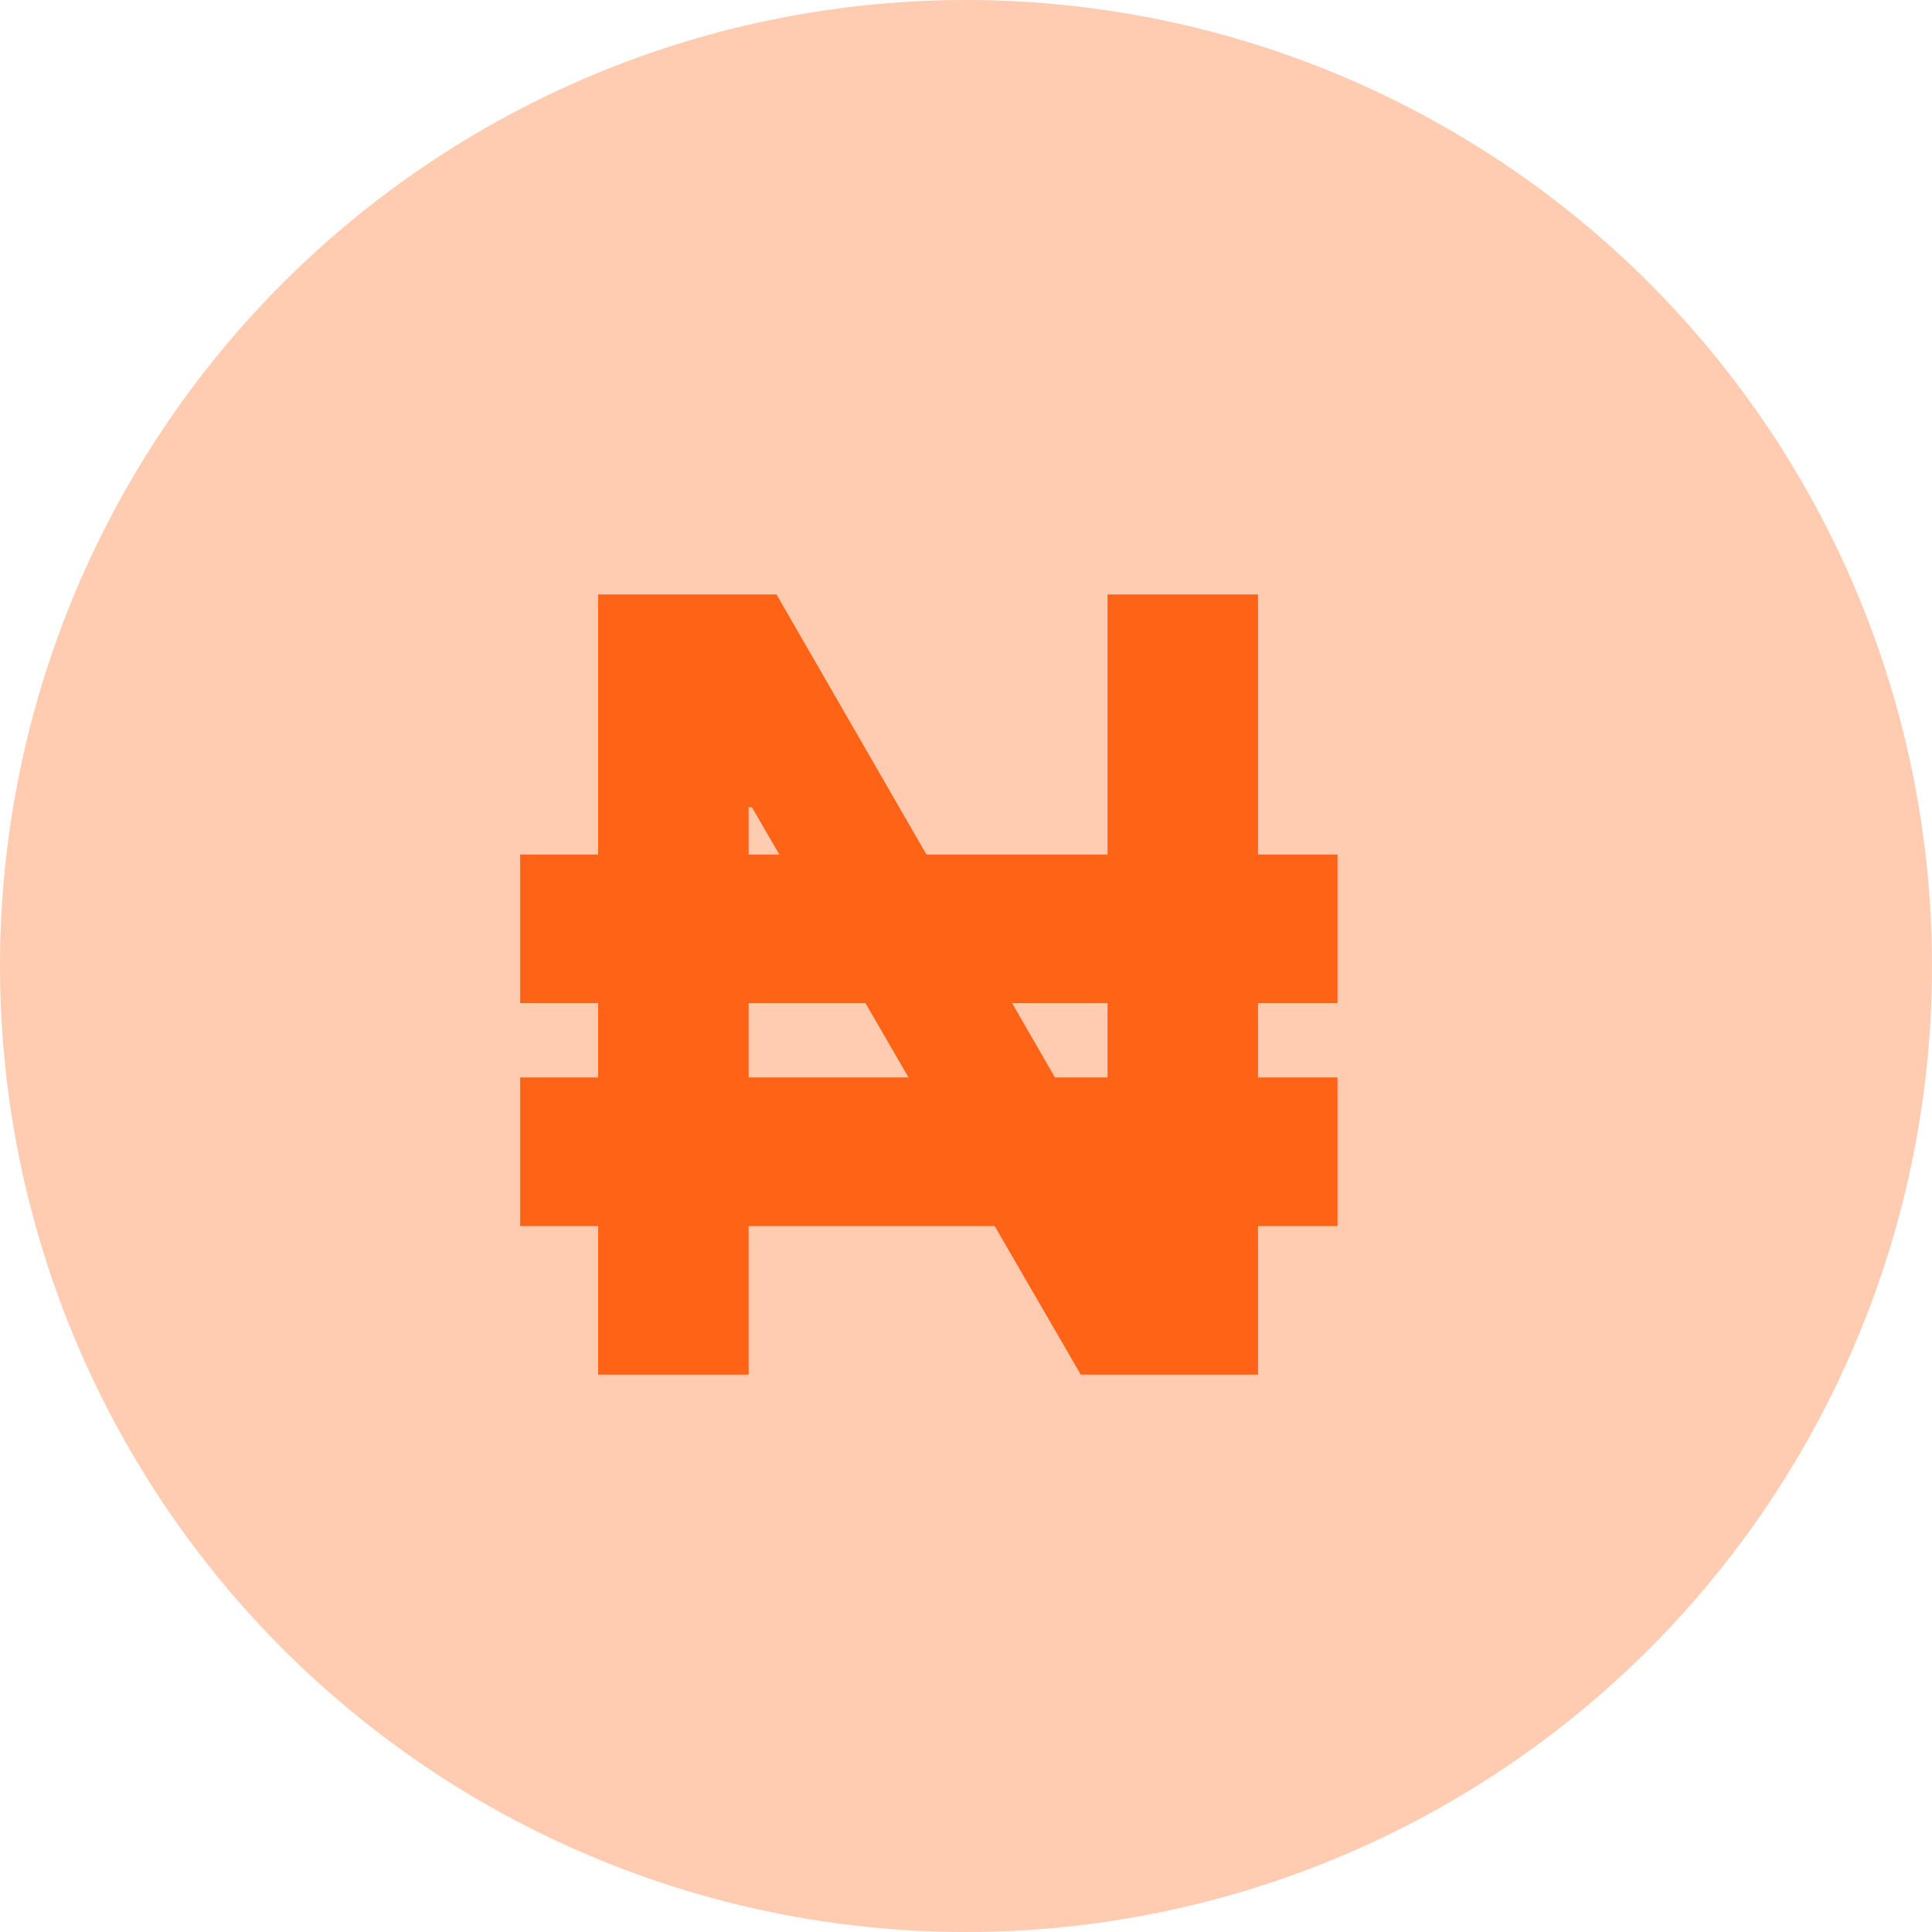<svg width="588" height="588" viewBox="0 0 588 588" fill="none" xmlns="http://www.w3.org/2000/svg">
<circle cx="294" cy="294" r="294" fill="#FFCBB1"/>
<path d="M182.051 418.379V180.917H236.328L336.062 353.925H337.079V180.917H382.875V418.379H328.938L228.865 245.71H227.847V418.379H182.051Z" fill="#FF6315"/>
<rect x="158.306" y="260.074" width="248.769" height="45.231" fill="#FF6315"/>
<rect x="158.306" y="327.917" width="248.769" height="45.231" fill="#FF6315"/>
</svg>
